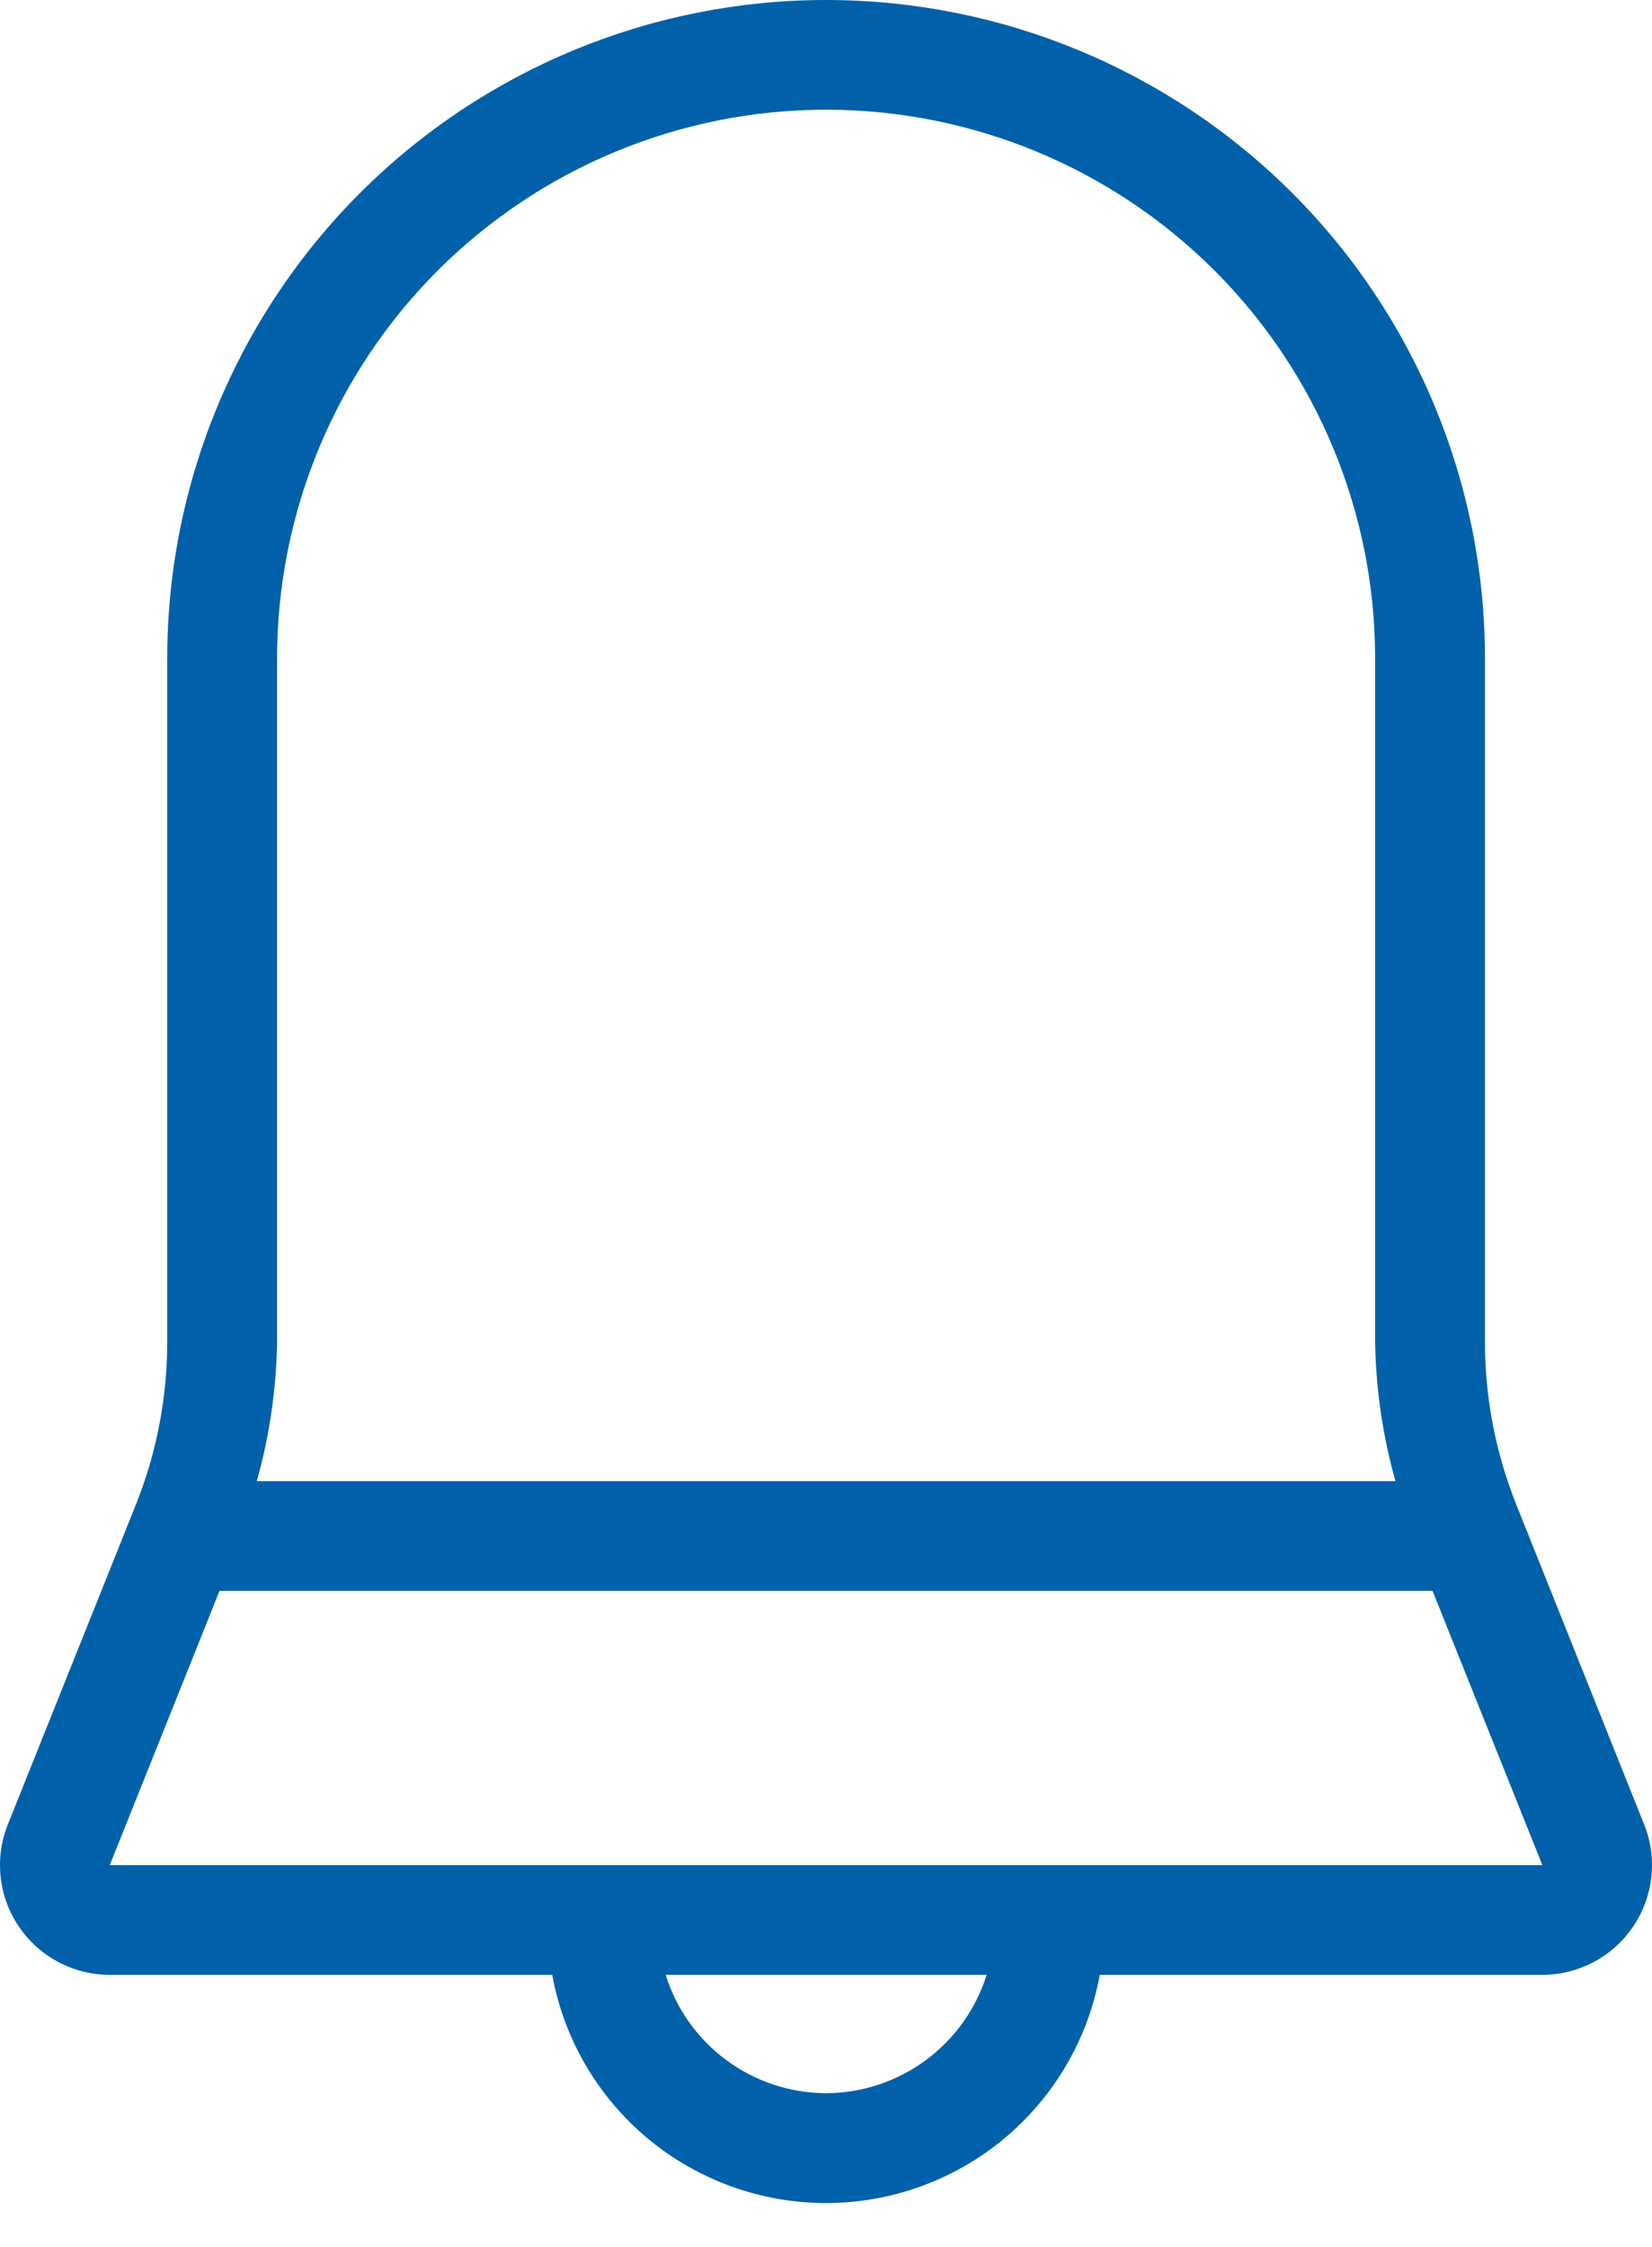 <svg width="25" height="34" viewBox="0 0 25 34" fill="none" xmlns="http://www.w3.org/2000/svg">
<path fill-rule="evenodd" clip-rule="evenodd" d="M22.472 20.303C22.472 21.148 22.633 21.984 22.947 22.768L24.881 27.606C24.982 27.858 25.02 28.13 24.99 28.4C24.961 28.669 24.866 28.928 24.714 29.152C24.562 29.377 24.357 29.561 24.118 29.688C23.878 29.815 23.611 29.882 23.339 29.882H16.643C16.466 30.851 15.955 31.727 15.198 32.358C14.441 32.989 13.486 33.335 12.5 33.335C11.514 33.335 10.559 32.989 9.802 32.358C9.045 31.727 8.534 30.851 8.357 29.882H1.661C1.389 29.882 1.122 29.815 0.882 29.688C0.643 29.561 0.438 29.377 0.286 29.152C0.133 28.928 0.039 28.669 0.01 28.4C-0.02 28.13 0.018 27.858 0.119 27.606L2.056 22.768C2.37 21.984 2.531 21.148 2.531 20.303V9.961C2.531 7.319 3.582 4.785 5.452 2.917C7.321 1.049 9.857 0 12.502 0C15.146 0 17.682 1.049 19.552 2.917C21.422 4.785 22.472 7.319 22.472 9.961V20.303ZM4.193 9.961V20.303C4.182 21.016 4.079 21.725 3.886 22.412H21.118C20.924 21.725 20.821 21.016 20.81 20.303V9.961C20.81 7.759 19.935 5.648 18.377 4.091C16.819 2.535 14.705 1.66 12.502 1.66C10.298 1.66 8.185 2.535 6.627 4.091C5.069 5.648 4.193 7.759 4.193 9.961ZM10.994 31.174C11.431 31.497 11.959 31.671 12.502 31.673C13.044 31.671 13.572 31.496 14.009 31.174C14.446 30.852 14.769 30.399 14.931 29.882H10.074C10.235 30.4 10.558 30.852 10.994 31.174ZM1.661 28.222H23.341L21.679 24.072H3.322L1.661 28.222Z" fill="#0061AA"/>
</svg>
